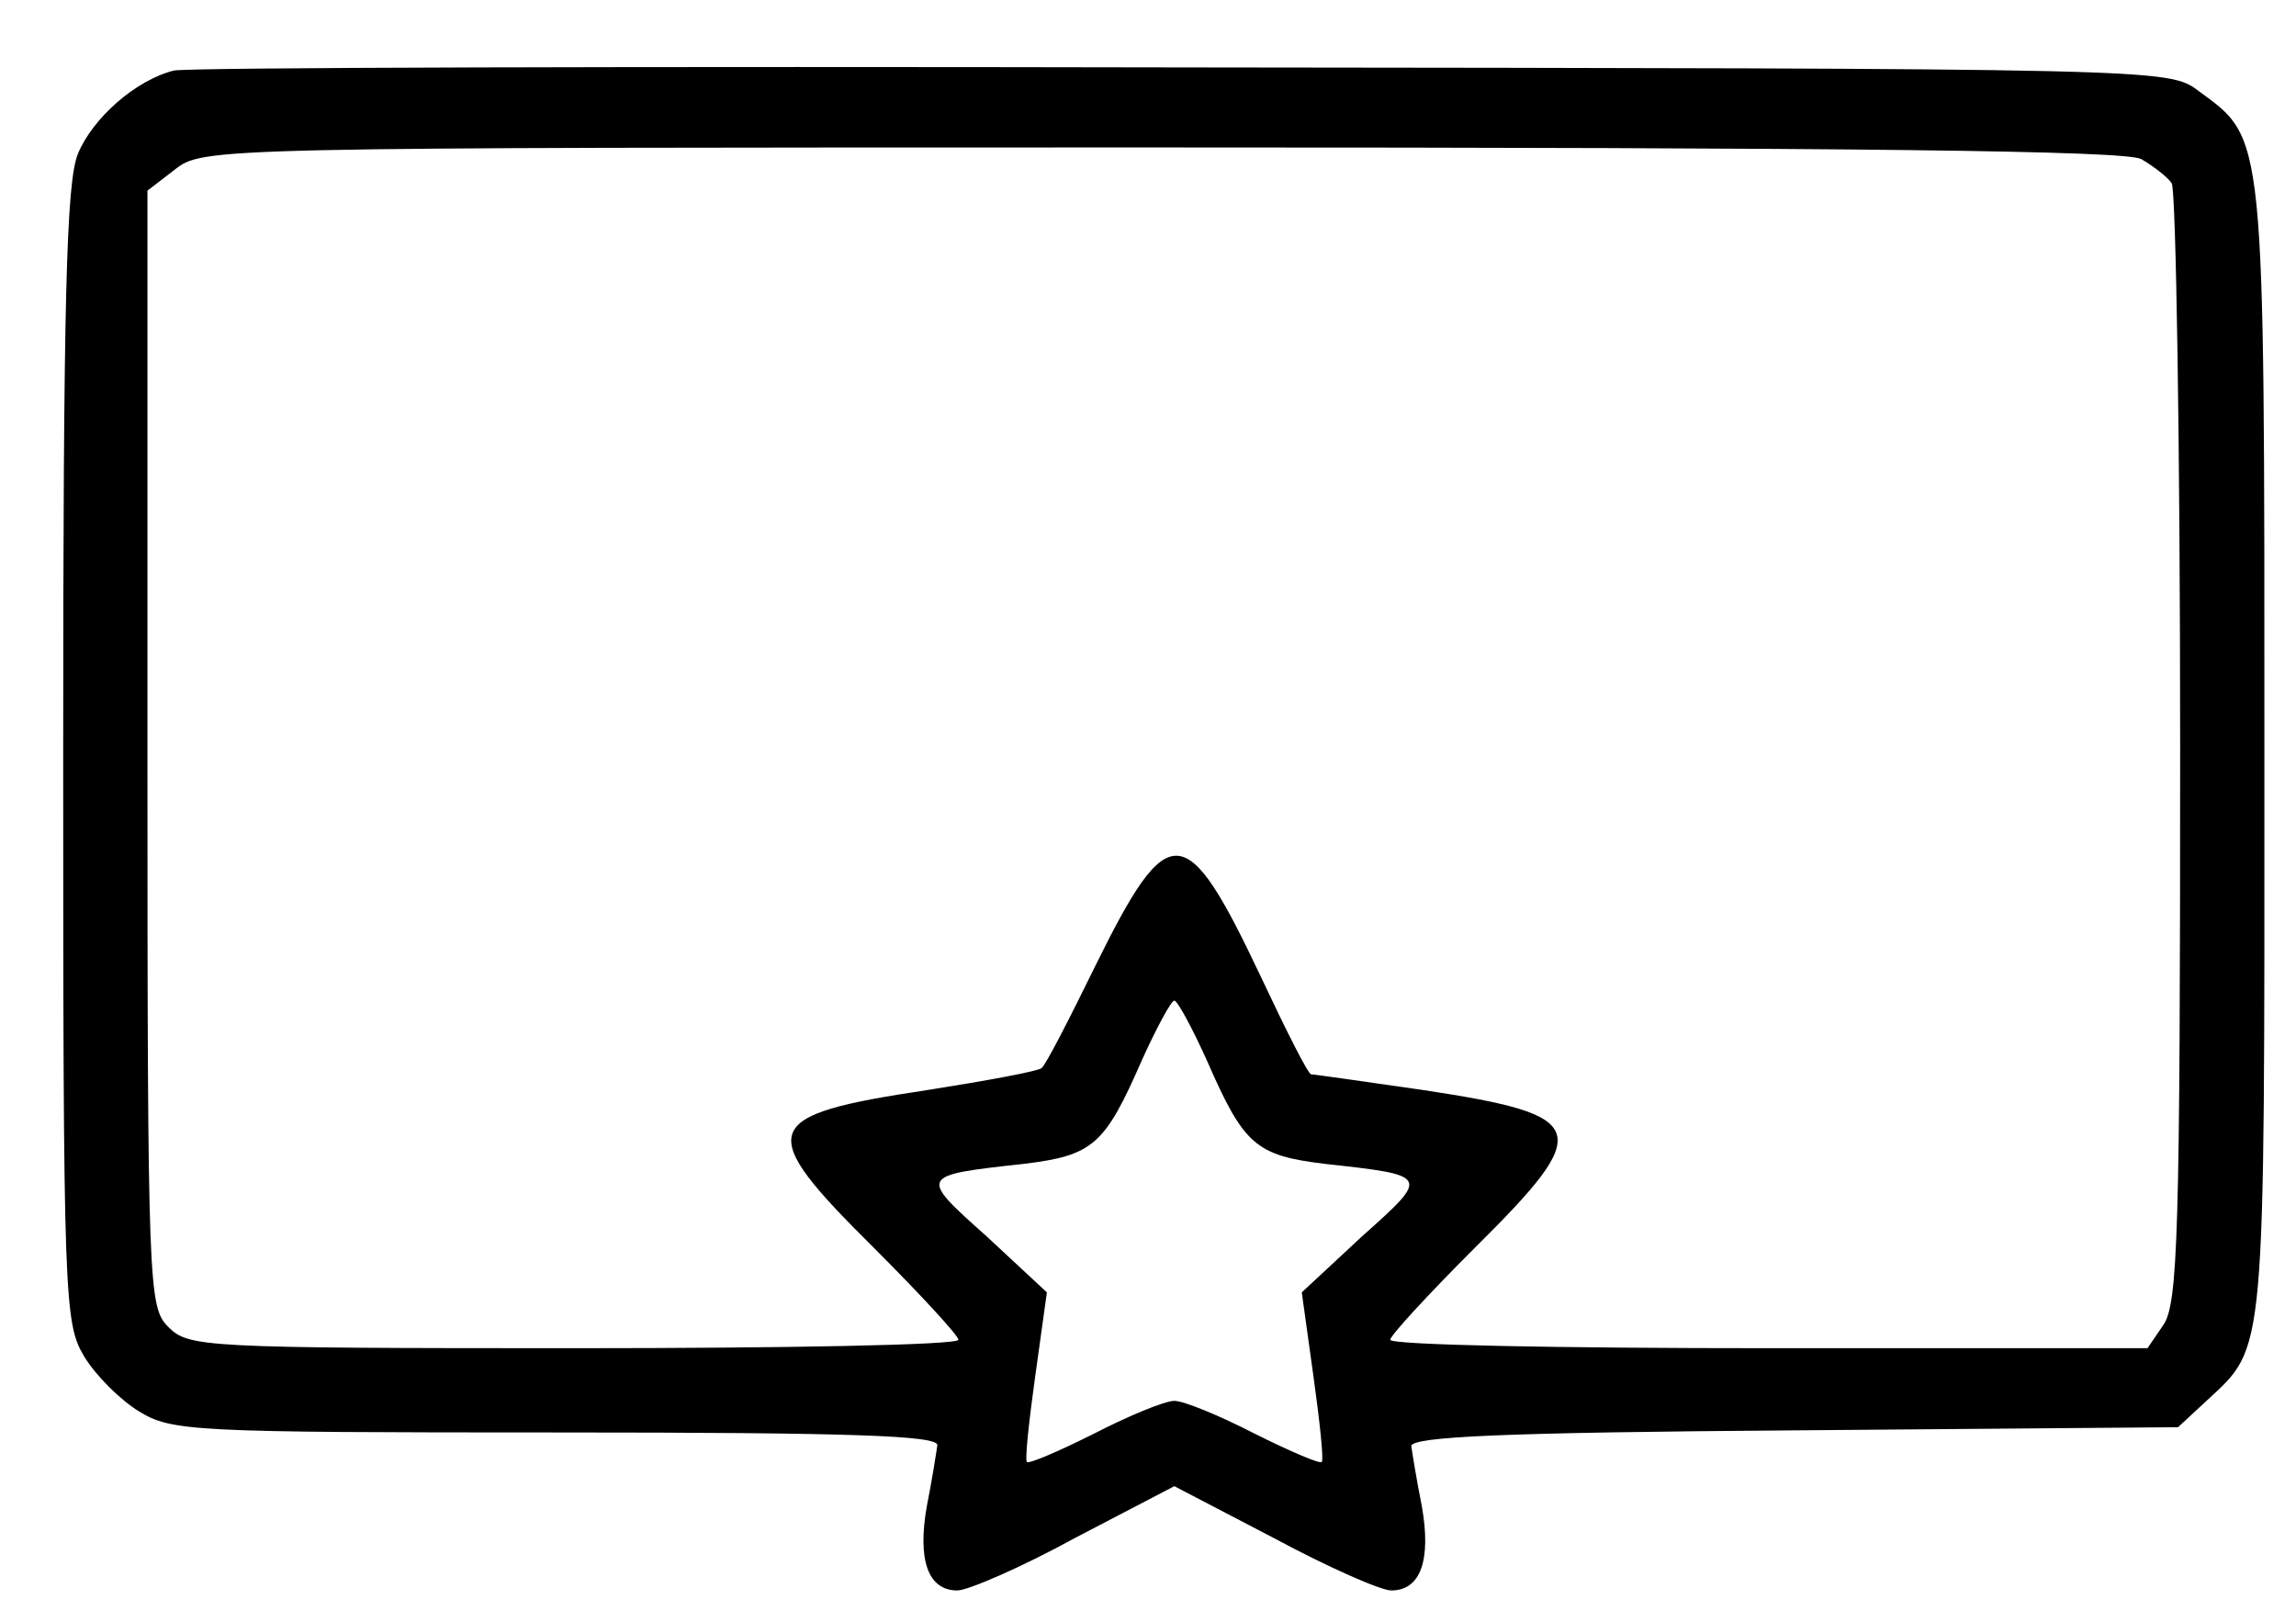 <?xml version="1.0" standalone="no"?>
<!DOCTYPE svg PUBLIC "-//W3C//DTD SVG 20010904//EN"
 "http://www.w3.org/TR/2001/REC-SVG-20010904/DTD/svg10.dtd">
<svg version="1.0" xmlns="http://www.w3.org/2000/svg"
 width="218pt" height="154pt" viewBox="0 0 218 154"
 preserveAspectRatio="xMidYMid meet">

<g transform="translate(0,154) scale(0.1,-0.1)"
fill="#000000" stroke="none">
<path d="M165 1473 c-36 -9 -77 -45 -91 -79 -11 -27 -14 -135 -14 -571 0 -519
1 -539 20 -571 11 -18 34 -41 52 -52 31 -19 51 -20 396 -20 283 0 362 -3 362
-12 -1 -7 -5 -33 -10 -58 -9 -51 1 -80 29 -80 10 0 61 22 112 50 l94 49 94
-49 c52 -28 102 -50 112 -50 28 0 38 29 29 80 -5 25 -9 50 -10 57 0 9 86 13
364 15 l364 3 27 25 c57 53 55 35 55 617 0 593 1 580 -63 627 -28 21 -35 21
-965 22 -515 1 -946 0 -957 -3z m1868 -84 c12 -7 25 -17 29 -23 4 -6 8 -247 8
-536 0 -460 -2 -528 -16 -548 l-15 -22 -360 0 c-197 0 -359 3 -359 8 0 4 36
43 80 87 114 113 110 126 -48 150 -56 8 -104 15 -107 15 -3 0 -24 42 -48 93
-71 150 -87 152 -157 10 -25 -51 -47 -94 -51 -97 -3 -3 -52 -12 -109 -21 -160
-24 -164 -37 -50 -150 44 -44 80 -83 80 -87 0 -5 -164 -8 -365 -8 -352 0 -366
1 -385 20 -19 19 -20 33 -20 549 l0 530 26 20 c27 21 31 21 936 21 666 0 915
-3 931 -11z m-887 -856 c35 -80 46 -90 112 -98 100 -11 100 -11 35 -69 l-57
-53 11 -79 c6 -43 10 -80 8 -82 -2 -2 -30 10 -64 27 -33 17 -67 31 -76 31 -9
0 -43 -14 -76 -31 -34 -17 -62 -29 -64 -27 -2 2 2 39 8 82 l11 79 -57 53 c-65
58 -65 58 35 69 66 8 77 18 112 98 14 31 28 57 31 57 3 0 17 -26 31 -57z"/>
</g>
</svg>
